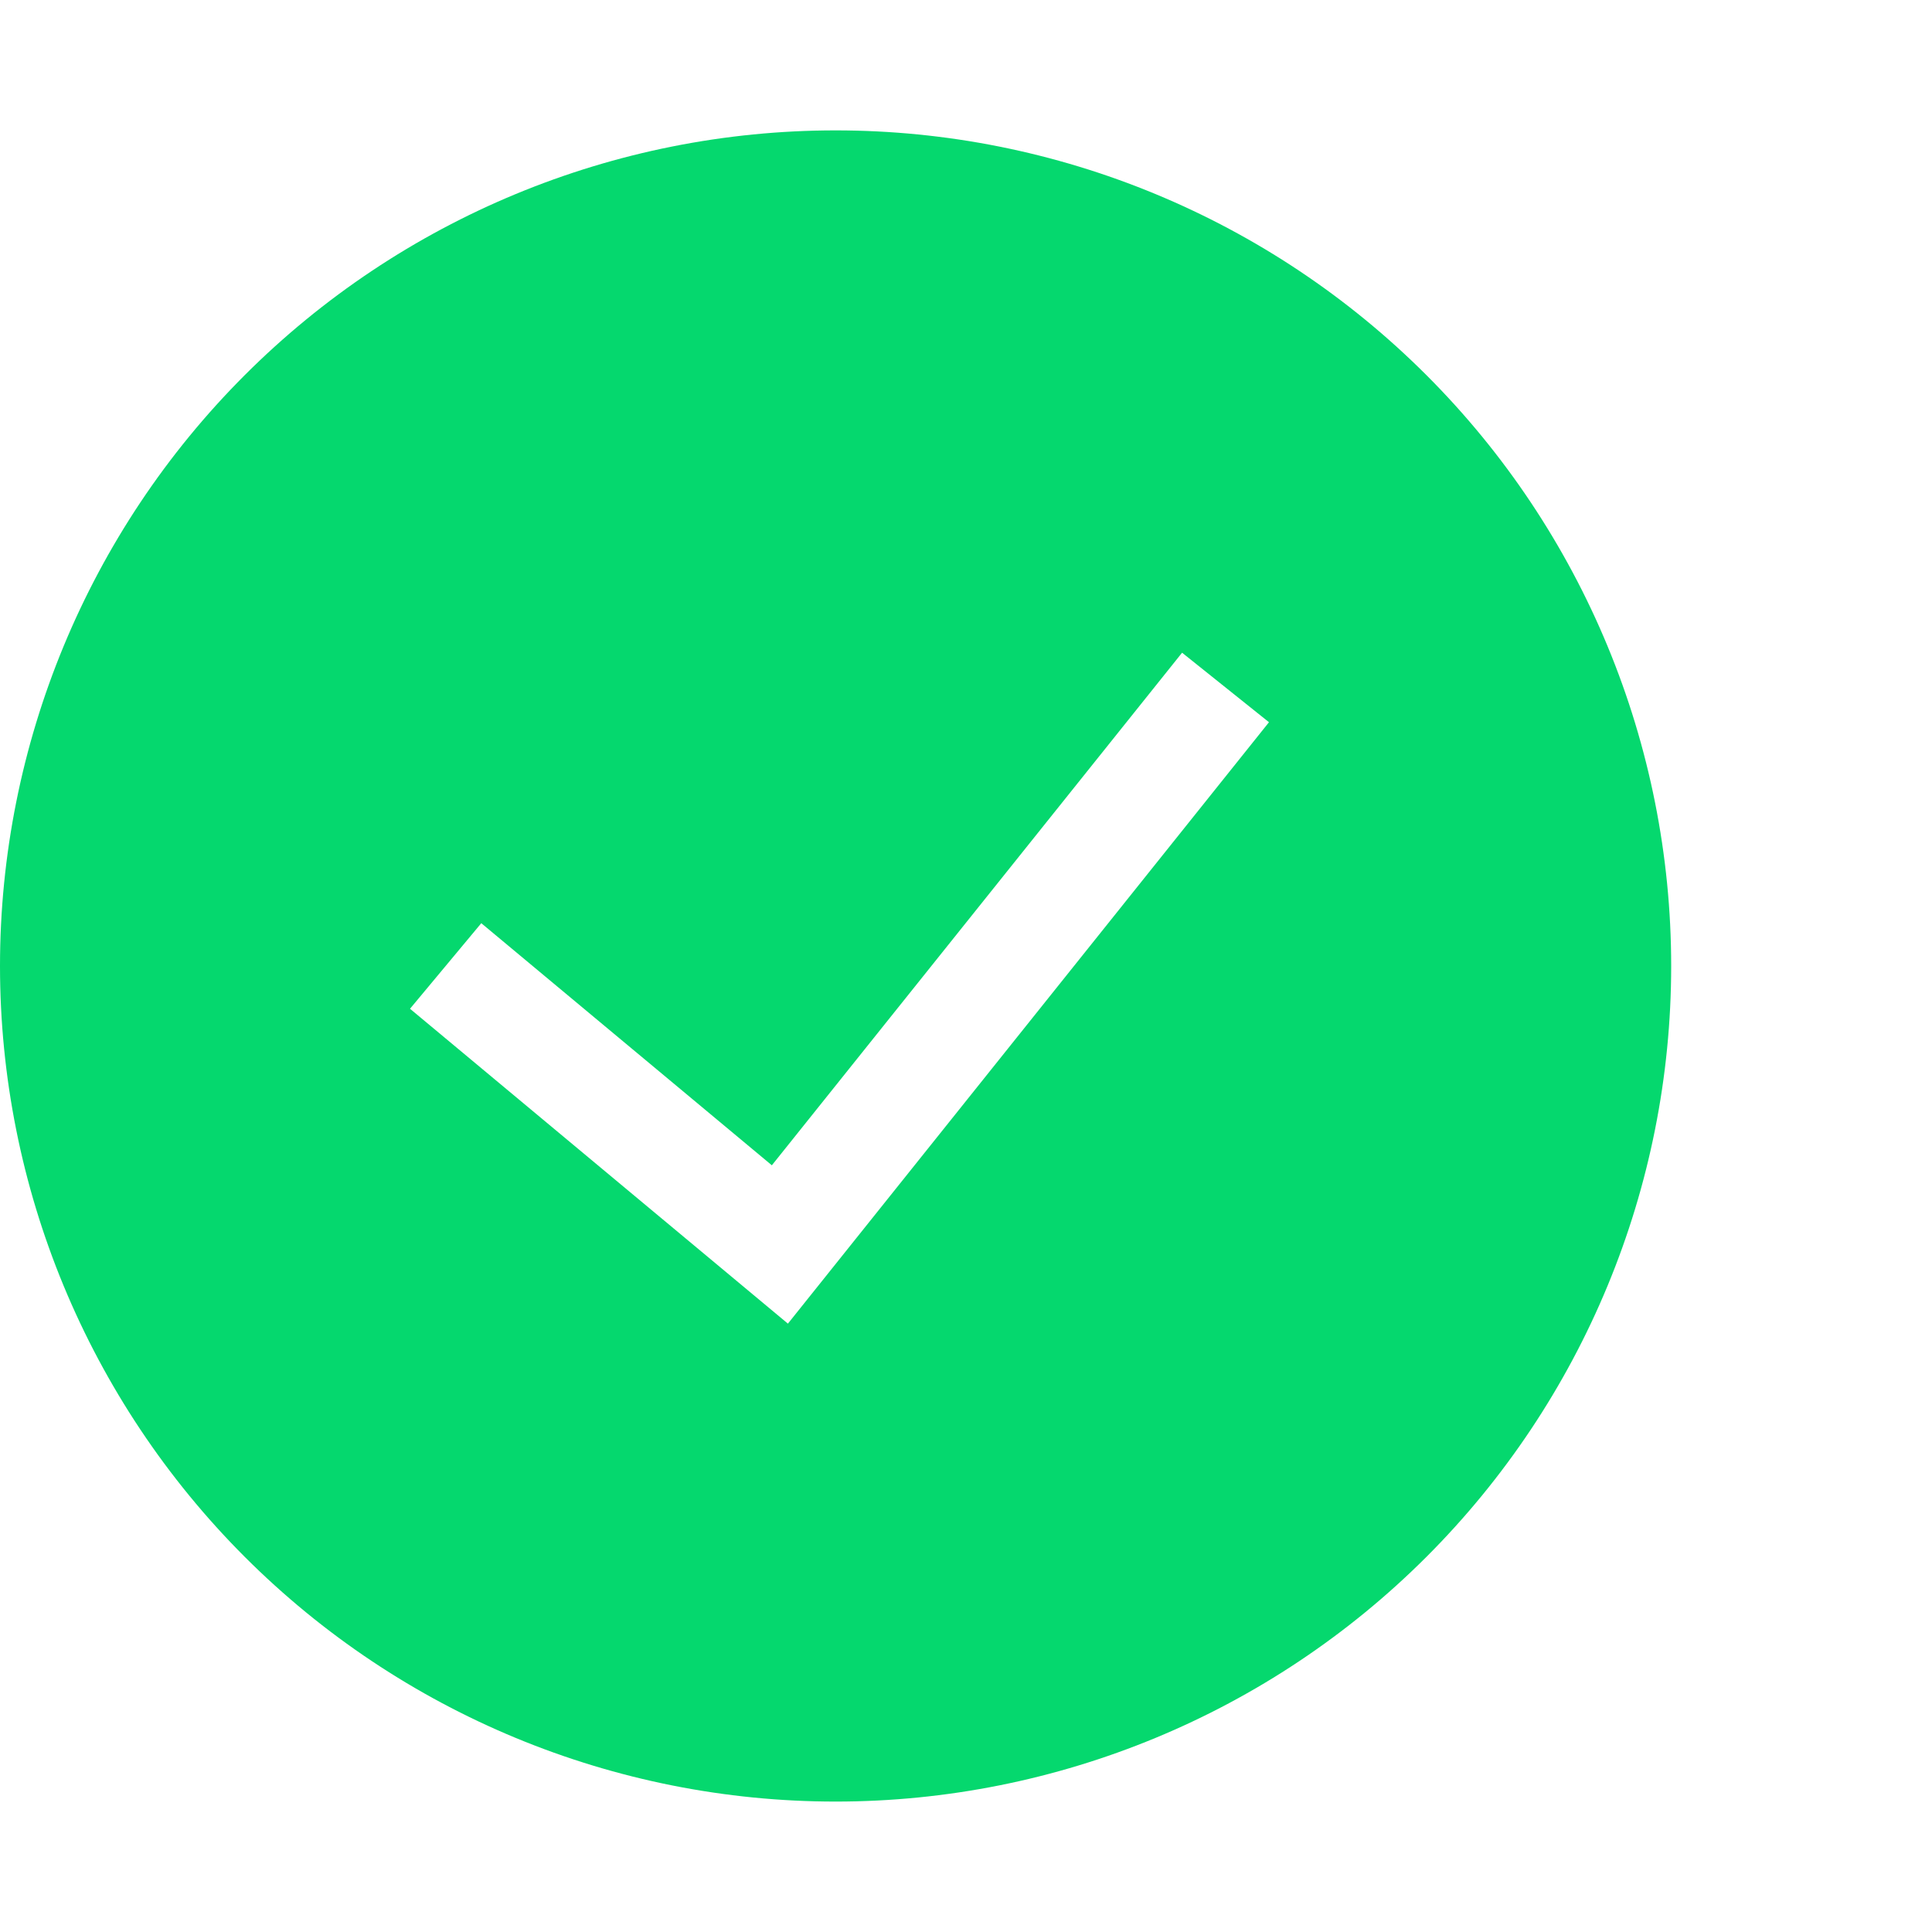 <svg width="45" height="45" viewBox="0 0 45 45" fill="none" xmlns="http://www.w3.org/2000/svg">
<path fill-rule="evenodd" clip-rule="evenodd" d="M0 22.5C0 17.338 2.051 12.387 5.7 8.738C9.35 5.088 14.301 3.037 19.463 3.037C24.625 3.037 29.575 5.088 33.225 8.738C36.875 12.387 38.925 17.338 38.925 22.5C38.925 27.662 36.875 32.612 33.225 36.262C29.575 39.912 24.625 41.962 19.463 41.962C14.301 41.962 9.35 39.912 5.7 36.262C2.051 32.612 0 27.662 0 22.5ZM18.352 30.83L29.557 16.822L27.533 15.203L17.978 27.142L11.21 21.503L9.55 23.496L18.352 30.83Z" fill="#05D86E"/>
</svg>
